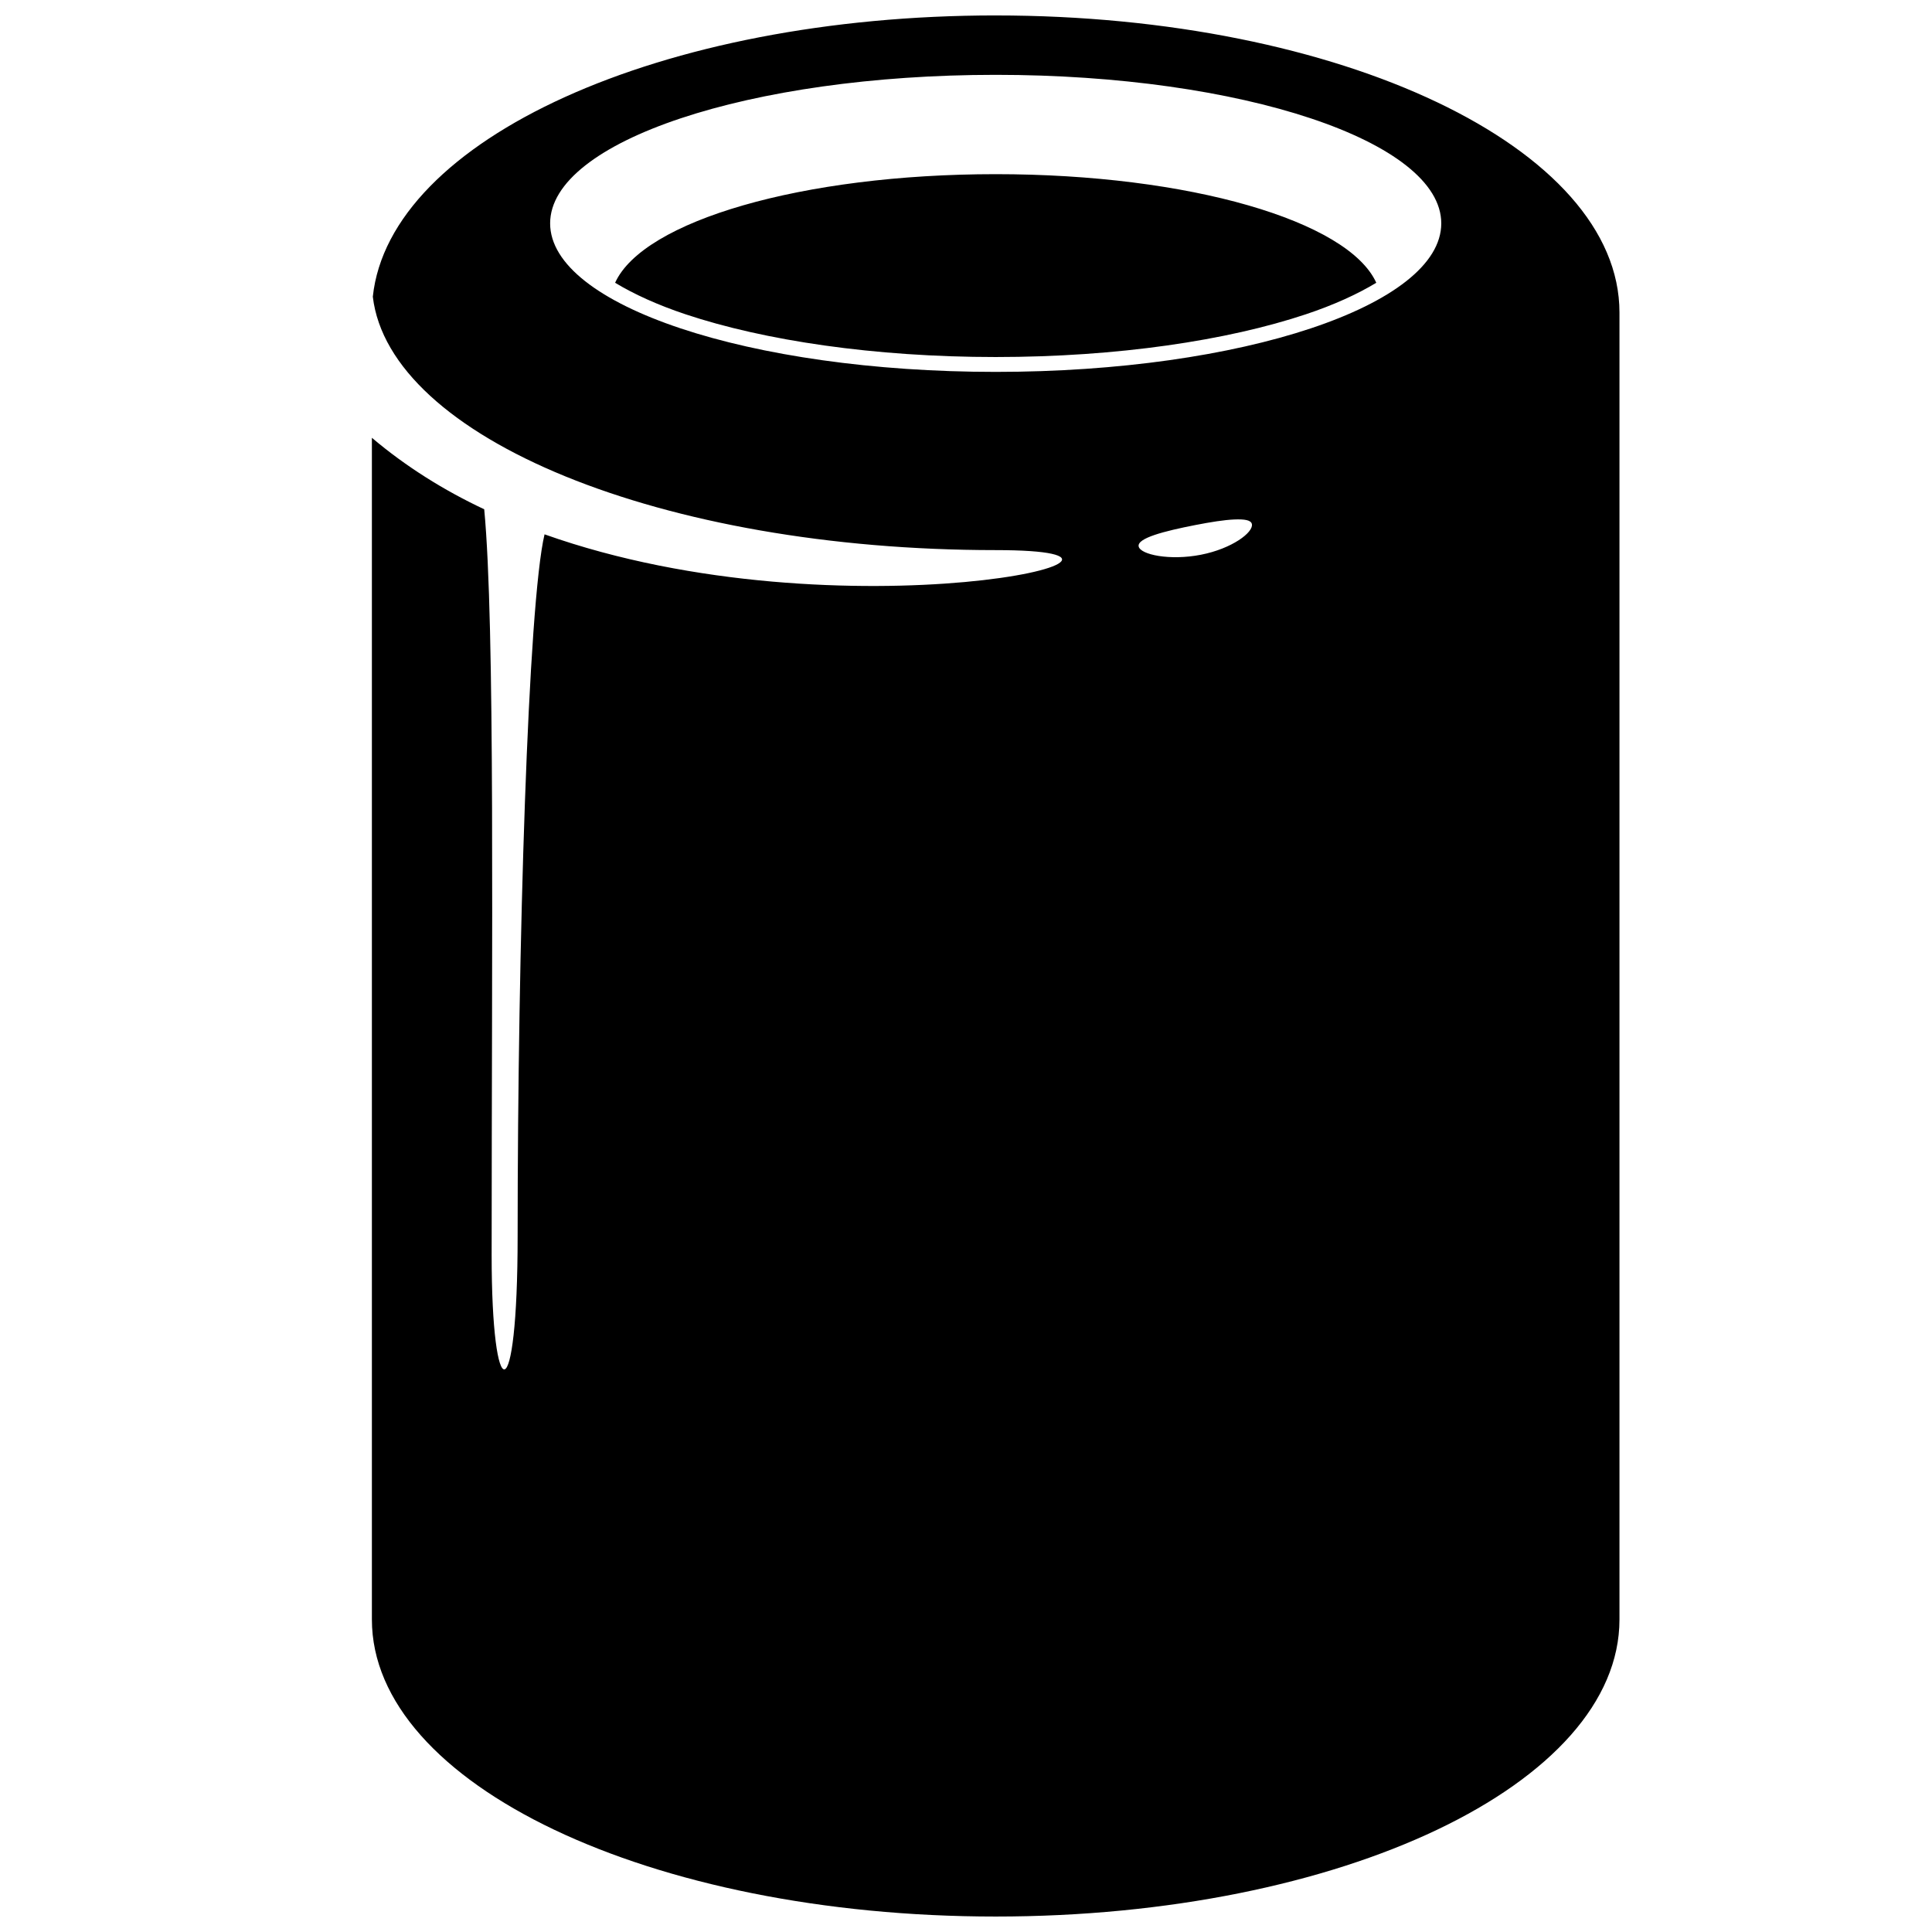 <?xml version="1.0" encoding="UTF-8"?>
<!-- Uploaded to: ICON Repo, www.svgrepo.com, Generator: ICON Repo Mixer Tools -->
<svg width="800px" height="800px" version="1.1" viewBox="144 144 512 512" xmlns="http://www.w3.org/2000/svg">
 <defs>
  <clipPath id="a">
   <path d="m242 148.09h332v503.81h-332z"/>
  </clipPath>
 </defs>
 <g clip-path="url(#a)">
  <path d="m407.87 148.09c-88.723 0-160.66 32.828-165.07 74.539 4.426 37.434 76.621 67.156 165.07 67.156 58.27 0-40.332 23.957-119.56-4.18-4.371 18.363-7.133 109.25-7.133 185.98 0 46.879-6.894 45.637-6.887 4.918 0.012-82.441 0.938-167.09-1.969-197.54-10.781-5.07-20.773-11.34-29.766-18.941v313.16c0 43.609 73.73 78.719 165.31 78.719 91.582 0 165.31-35.109 165.31-78.719v-346.37c0-43.609-73.73-78.719-165.31-78.719zm0 15.742c65.215 0 118.08 17.625 118.08 39.363s-52.863 39.359-118.08 39.359-118.08-17.621-118.08-39.359 52.867-39.363 118.08-39.363zm0 26.324c-51.273 0-93.441 12.398-100.86 28.781 5 3.019 11.266 5.887 18.695 8.363 20.785 6.93 49.918 11.316 82.164 11.316s61.375-4.387 82.164-11.316c7.43-2.477 13.695-5.344 18.695-8.363-7.422-16.383-49.59-28.781-100.86-28.781zm63.223 91.512c2.676-0.113 4.461 0.137 4.672 1.23 0.43 2.191-5.273 6.504-13.527 8.117-8.258 1.613-16.055-0.031-16.484-2.215-0.426-2.191 6.75-4.043 15.008-5.656 4.129-0.805 7.652-1.363 10.332-1.477z"/>
 </g>
</svg>